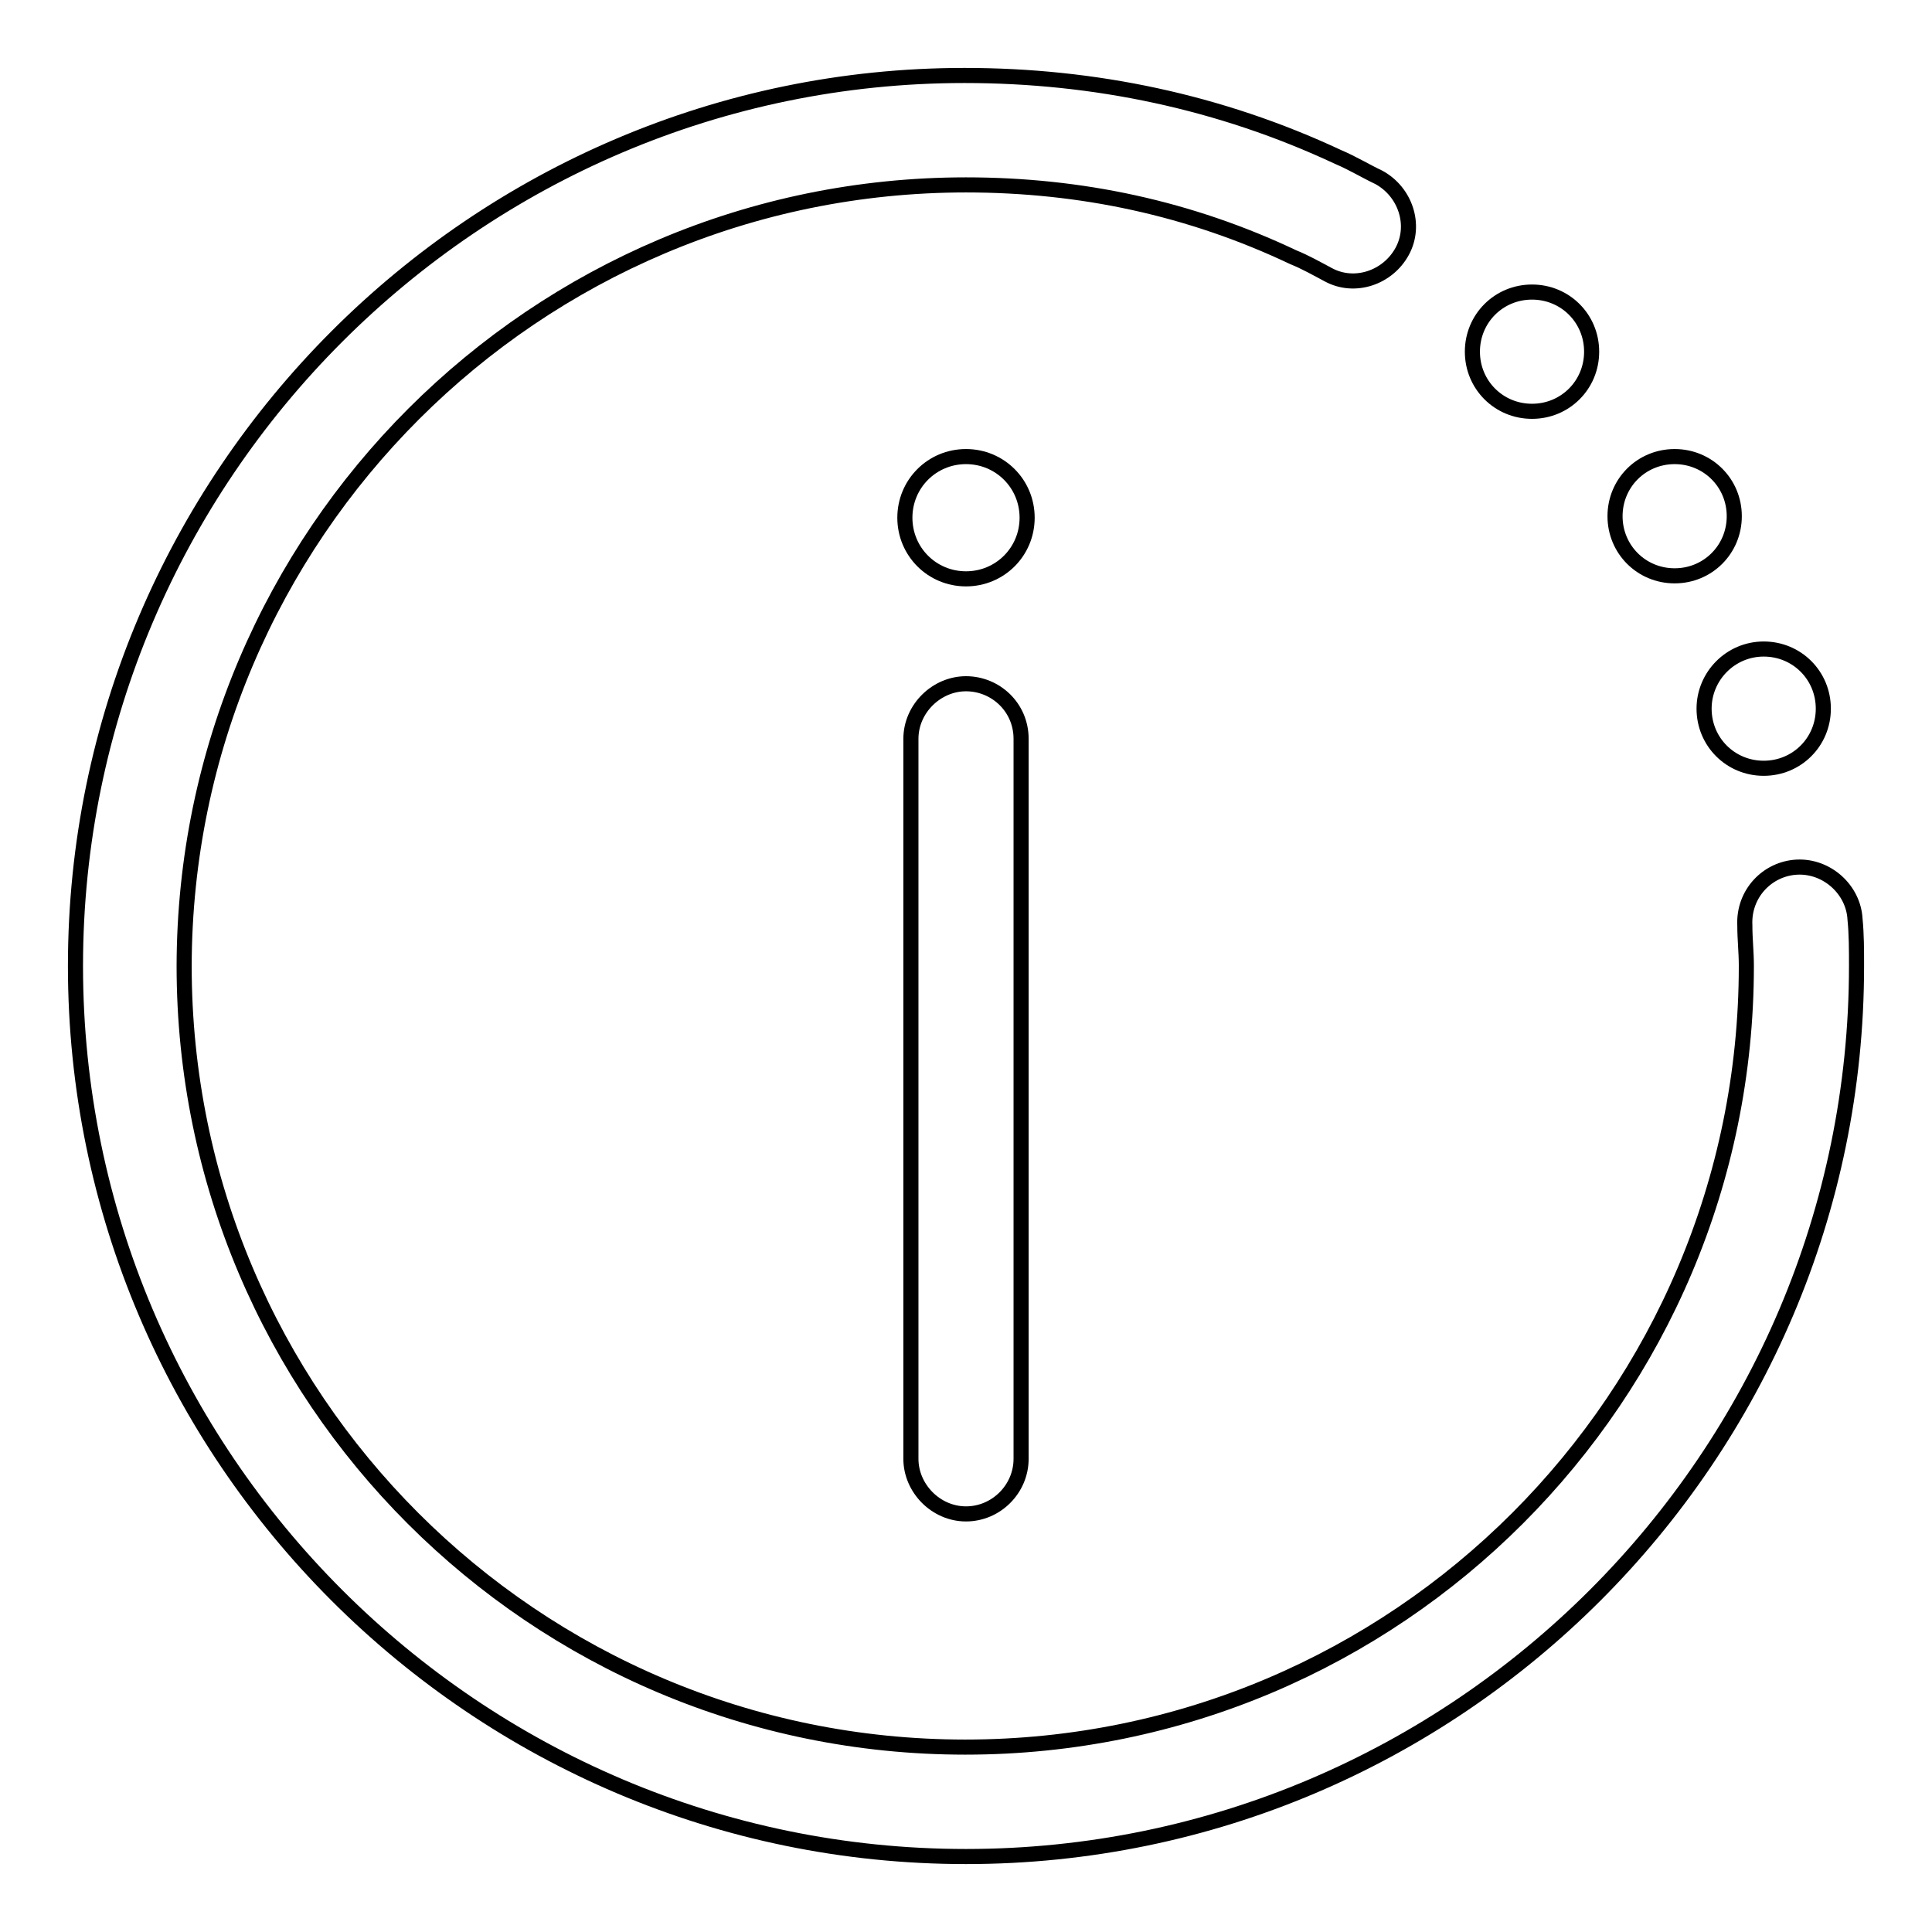<?xml version="1.0" encoding="utf-8"?>
<!-- Svg Vector Icons : http://www.onlinewebfonts.com/icon -->
<!DOCTYPE svg PUBLIC "-//W3C//DTD SVG 1.1//EN" "http://www.w3.org/Graphics/SVG/1.1/DTD/svg11.dtd">
<svg version="1.1" xmlns="http://www.w3.org/2000/svg" xmlns:xlink="http://www.w3.org/1999/xlink" x="0px" y="0px" viewBox="0 0 256 256" enable-background="new 0 0 256 256" xml:space="preserve">
<g> <path stroke-width="2" fill-opacity="0" stroke="#000000"  d="M128,90.6c-3.9,0-7.3,3.3-7.3,7.3v95.4c0,3.9,3.3,7.3,7.3,7.3s7.3-3.3,7.3-7.3V97.9 C135.3,93.7,131.9,90.6,128,90.6z"/> <path stroke-width="2" fill-opacity="0" stroke="#000000"  d="M128,246c65,0,118-53,118-118c0-2.1,0-4.2-0.2-6.2c-0.2-3.9-3.7-7.1-7.7-6.9c-3.9,0.2-7.1,3.5-6.9,7.7 c0,1.9,0.2,3.5,0.2,5.4c0,57.1-46.3,103.5-103.5,103.5c-57.1,0-103.5-46.3-103.5-103.5C24.5,70.9,70.9,24.5,128,24.5 c15.2,0,29.7,3.1,43.4,9.6c1.5,0.6,3.1,1.5,4.6,2.3c3.5,1.9,7.9,0.4,9.8-3.1c1.9-3.5,0.4-7.9-3.1-9.8c-1.7-0.8-3.5-1.9-5.4-2.7 C161.7,13.5,145,10,127.8,10C63,10,10,63,10,128C10,193,63,246,128,246z"/> <path stroke-width="2" fill-opacity="0" stroke="#000000"  d="M119.9,68.6c0,4.5,3.6,8.1,8.1,8.1c4.5,0,8.1-3.6,8.1-8.1c0,0,0,0,0,0c0-4.5-3.6-8.1-8.1-8.1 S119.9,64.1,119.9,68.6z"/> <path stroke-width="2" fill-opacity="0" stroke="#000000"  d="M225.8,93.9c0,4.4,3.5,7.9,7.9,7.9s7.9-3.5,7.9-7.9c0-4.4-3.5-7.9-7.9-7.9S225.8,89.6,225.8,93.9 L225.8,93.9z"/> <path stroke-width="2" fill-opacity="0" stroke="#000000"  d="M214,68.4c0,4.4,3.5,7.9,7.9,7.9c4.4,0,7.9-3.5,7.9-7.9s-3.5-7.9-7.9-7.9C217.5,60.5,214,64,214,68.4 L214,68.4z"/> <path stroke-width="2" fill-opacity="0" stroke="#000000"  d="M195.1,46.6c0,4.4,3.5,7.9,7.9,7.9c4.4,0,7.9-3.5,7.9-7.9c0-4.4-3.5-7.9-7.9-7.9 C198.6,38.7,195.1,42.2,195.1,46.6L195.1,46.6z"/></g>
</svg>